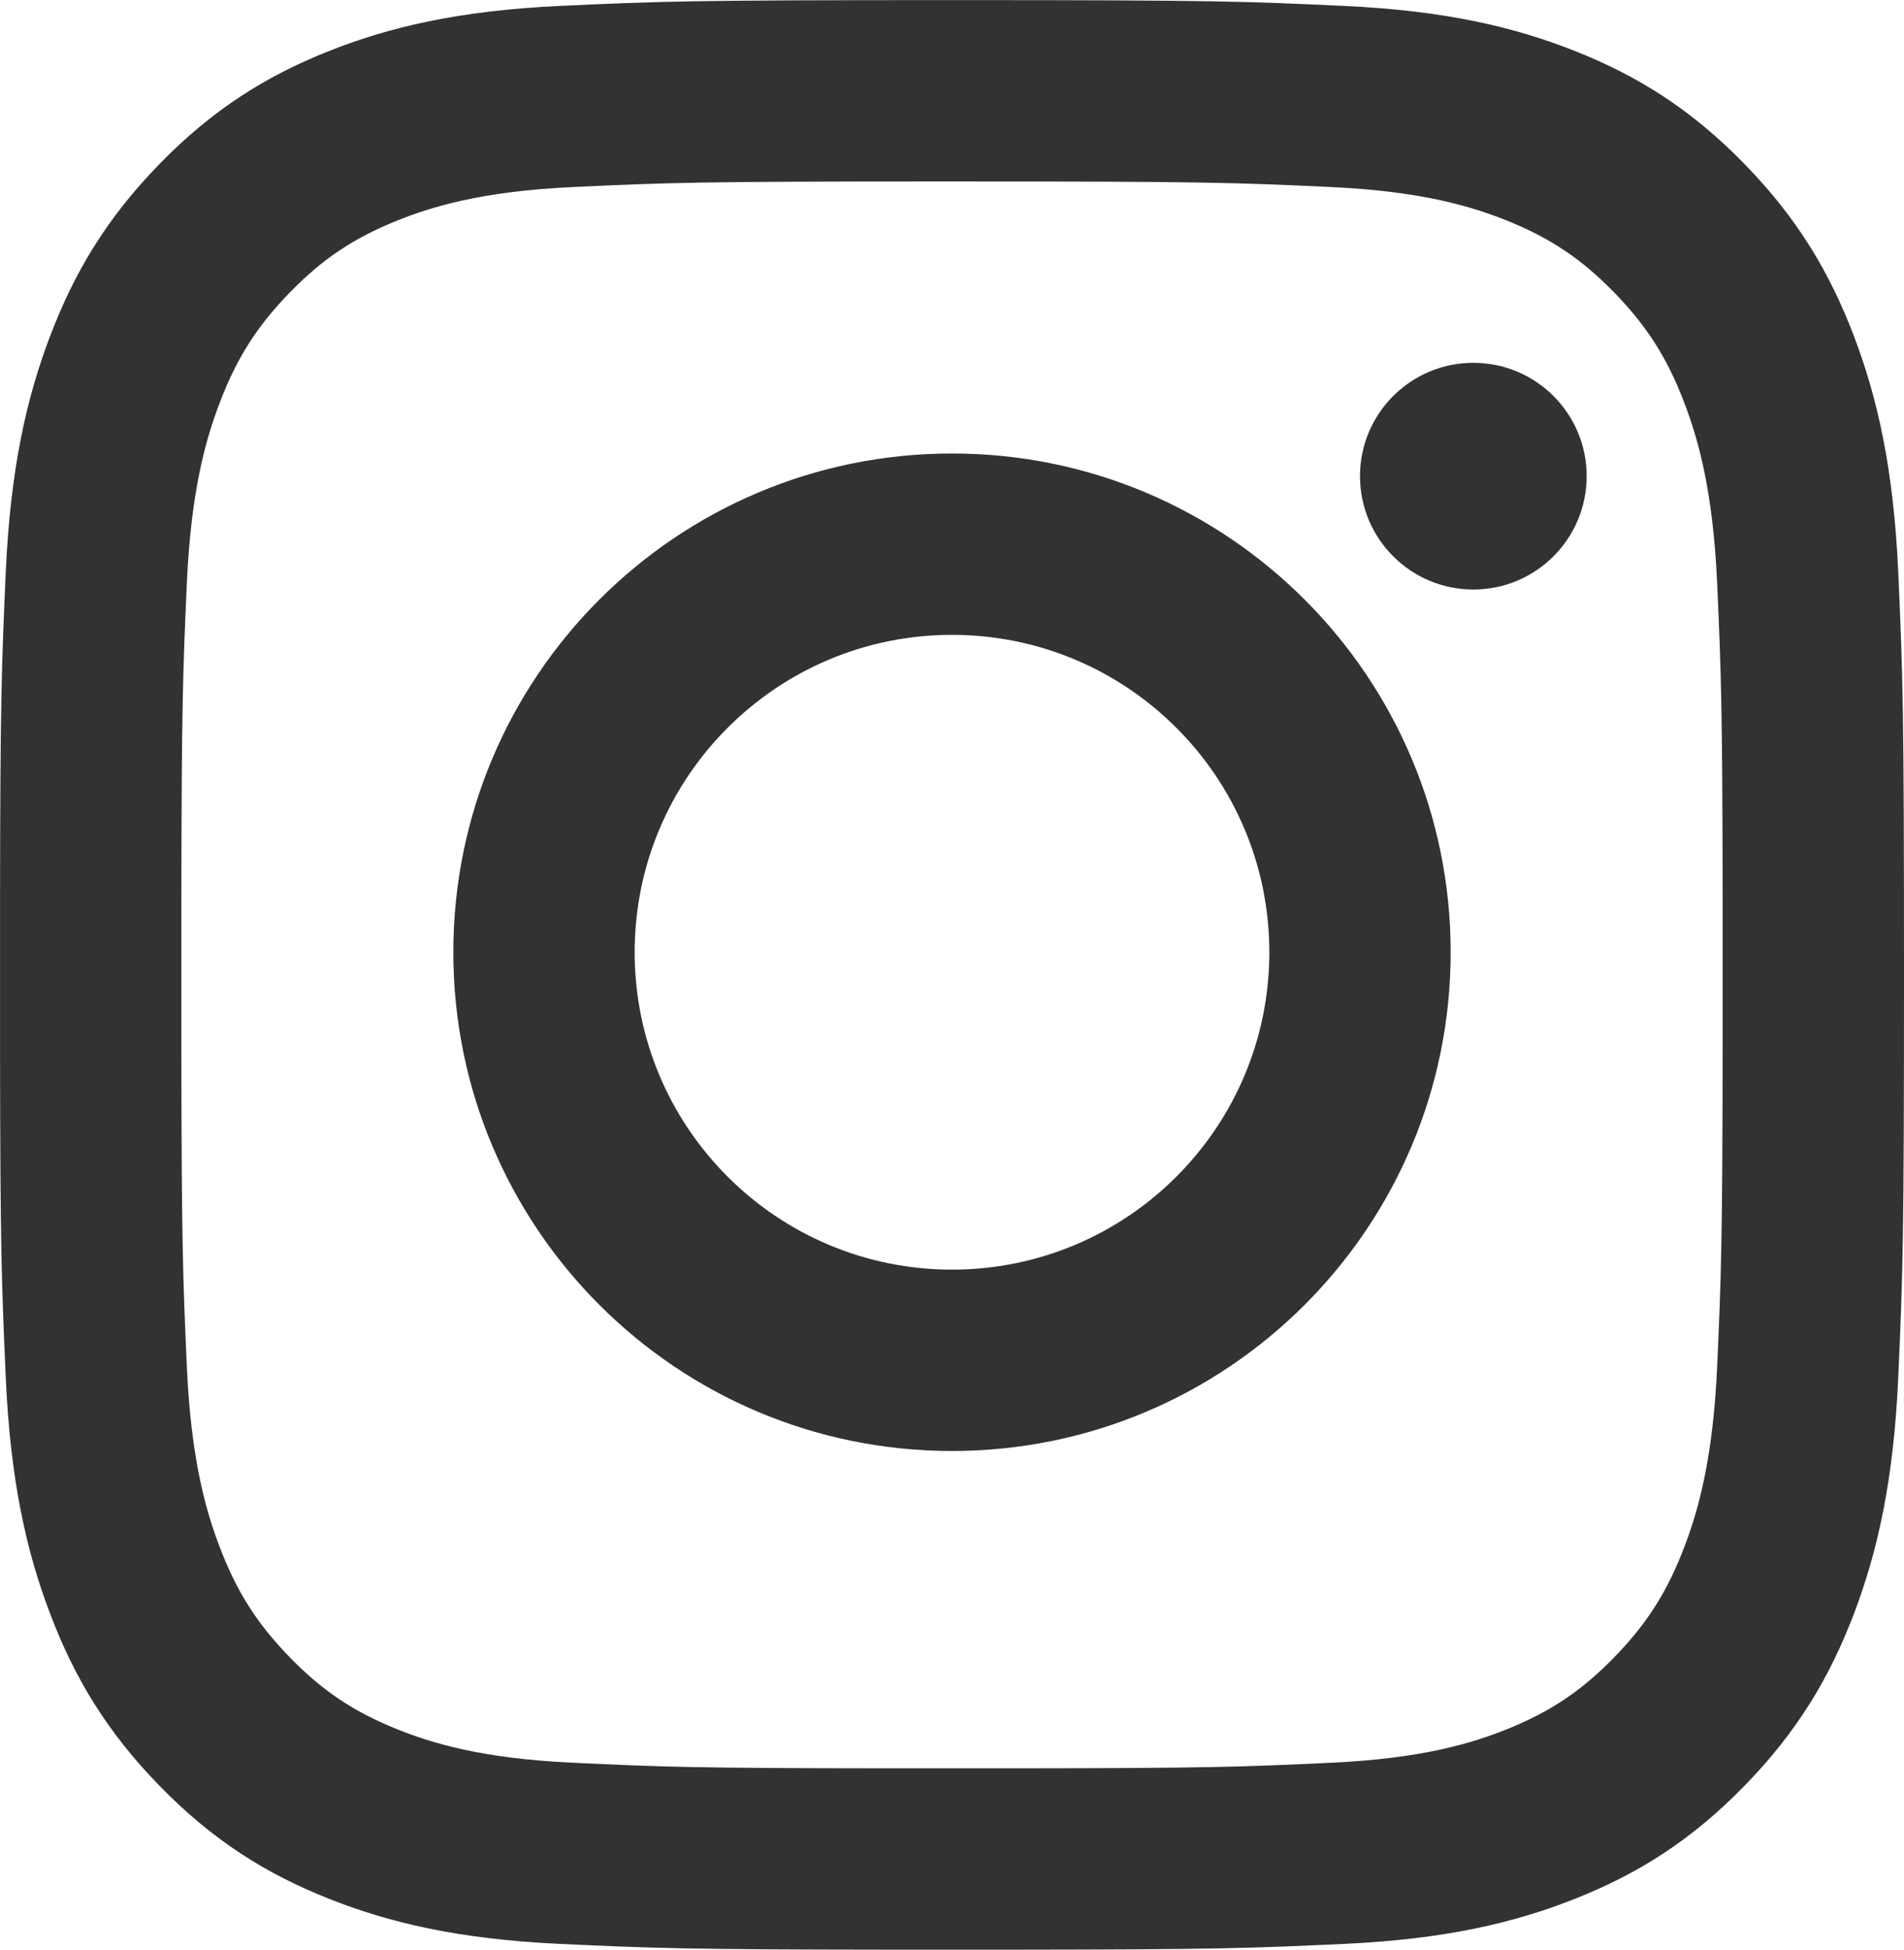 <?xml version="1.0" encoding="UTF-8"?>
<svg width="42px" height="43px" viewBox="0 0 42 43" version="1.1" xmlns="http://www.w3.org/2000/svg" xmlns:xlink="http://www.w3.org/1999/xlink">
    <title>Instagram-color</title>
    <g id="Page-1" stroke="none" stroke-width="1" fill="none" fill-rule="evenodd">
        <g id="Artboard" transform="translate(-361, -763)" fill="#323231">
            <g id="social" transform="translate(281, 759)">
                <path d="M101.381,4.002 C106.737,4.003 107.469,4.029 109.658,4.131 C111.893,4.236 113.42,4.599 114.756,5.131 C116.137,5.68 117.308,6.415 118.475,7.61 C119.643,8.806 120.361,10.005 120.898,11.419 C121.417,12.786 121.772,14.349 121.874,16.638 C121.976,18.931 122,19.663 122,25.502 C122,31.341 121.976,32.073 121.874,34.366 C121.772,36.655 121.417,38.218 120.898,39.585 C120.361,40.999 119.643,42.198 118.475,43.393 C117.308,44.589 116.137,45.324 114.756,45.873 C113.42,46.405 111.893,46.768 109.658,46.873 C107.622,46.968 106.846,46.997 102.437,47.001 L99.563,47.001 C95.154,46.997 94.378,46.968 92.342,46.873 C90.107,46.768 88.58,46.405 87.244,45.873 C85.863,45.324 84.692,44.589 83.525,43.393 C82.357,42.198 81.639,40.999 81.103,39.585 C80.583,38.218 80.228,36.655 80.126,34.366 C80.036,32.328 80.006,31.523 80.001,27.268 L80.001,23.736 C80.006,19.481 80.036,18.676 80.126,16.638 C80.228,14.349 80.583,12.786 81.103,11.419 C81.639,10.005 82.357,8.806 83.525,7.61 C84.692,6.415 85.863,5.68 87.244,5.131 C88.58,4.599 90.107,4.236 92.342,4.131 C94.582,4.027 95.297,4.002 101,4.002 Z M101.378,8.002 L100.622,8.002 C95.432,8.003 94.756,8.026 92.621,8.126 C90.599,8.221 89.501,8.569 88.77,8.861 C87.802,9.249 87.112,9.711 86.386,10.458 C85.66,11.205 85.211,11.916 84.835,12.913 C84.551,13.665 84.213,14.795 84.121,16.876 C84.032,18.871 84.006,19.629 84.001,23.744 L84.001,27.26 C84.006,31.375 84.032,32.133 84.121,34.128 C84.213,36.209 84.551,37.339 84.835,38.091 C85.211,39.088 85.66,39.799 86.386,40.546 C87.112,41.293 87.802,41.755 88.77,42.143 C89.501,42.435 90.599,42.783 92.621,42.877 C94.604,42.971 95.328,42.997 99.576,43.001 L102.424,43.001 C106.672,42.997 107.396,42.971 109.379,42.877 C111.401,42.783 112.499,42.435 113.23,42.143 C114.198,41.755 114.888,41.293 115.614,40.546 C116.34,39.799 116.789,39.088 117.165,38.091 C117.449,37.339 117.787,36.209 117.879,34.128 C117.968,32.133 117.994,31.375 117.999,27.26 L117.999,23.744 C117.994,19.629 117.968,18.871 117.879,16.876 C117.787,14.795 117.449,13.665 117.165,12.913 C116.789,11.916 116.34,11.205 115.614,10.458 C114.888,9.711 114.198,9.249 113.23,8.861 C112.499,8.569 111.401,8.221 109.379,8.126 C107.193,8.024 106.537,8.002 101,8.002 Z M101,14.002 C107.075,14.002 112,18.927 112,25.002 C112,31.077 107.075,36.002 101,36.002 C94.925,36.002 90,31.077 90,25.002 C90,18.927 94.925,14.002 101,14.002 Z M101,18.002 C97.134,18.002 94,21.136 94,25.002 C94,28.868 97.134,32.002 101,32.002 C104.866,32.002 108,28.868 108,25.002 C108,21.136 104.866,18.002 101,18.002 Z M112.5,12.002 C113.881,12.002 115,13.121 115,14.502 C115,15.883 113.881,17.002 112.5,17.002 C111.119,17.002 110,15.883 110,14.502 C110,13.121 111.119,12.002 112.5,12.002 Z" id="Instagram"></path>
            </g>
        </g>
    </g>
</svg>
